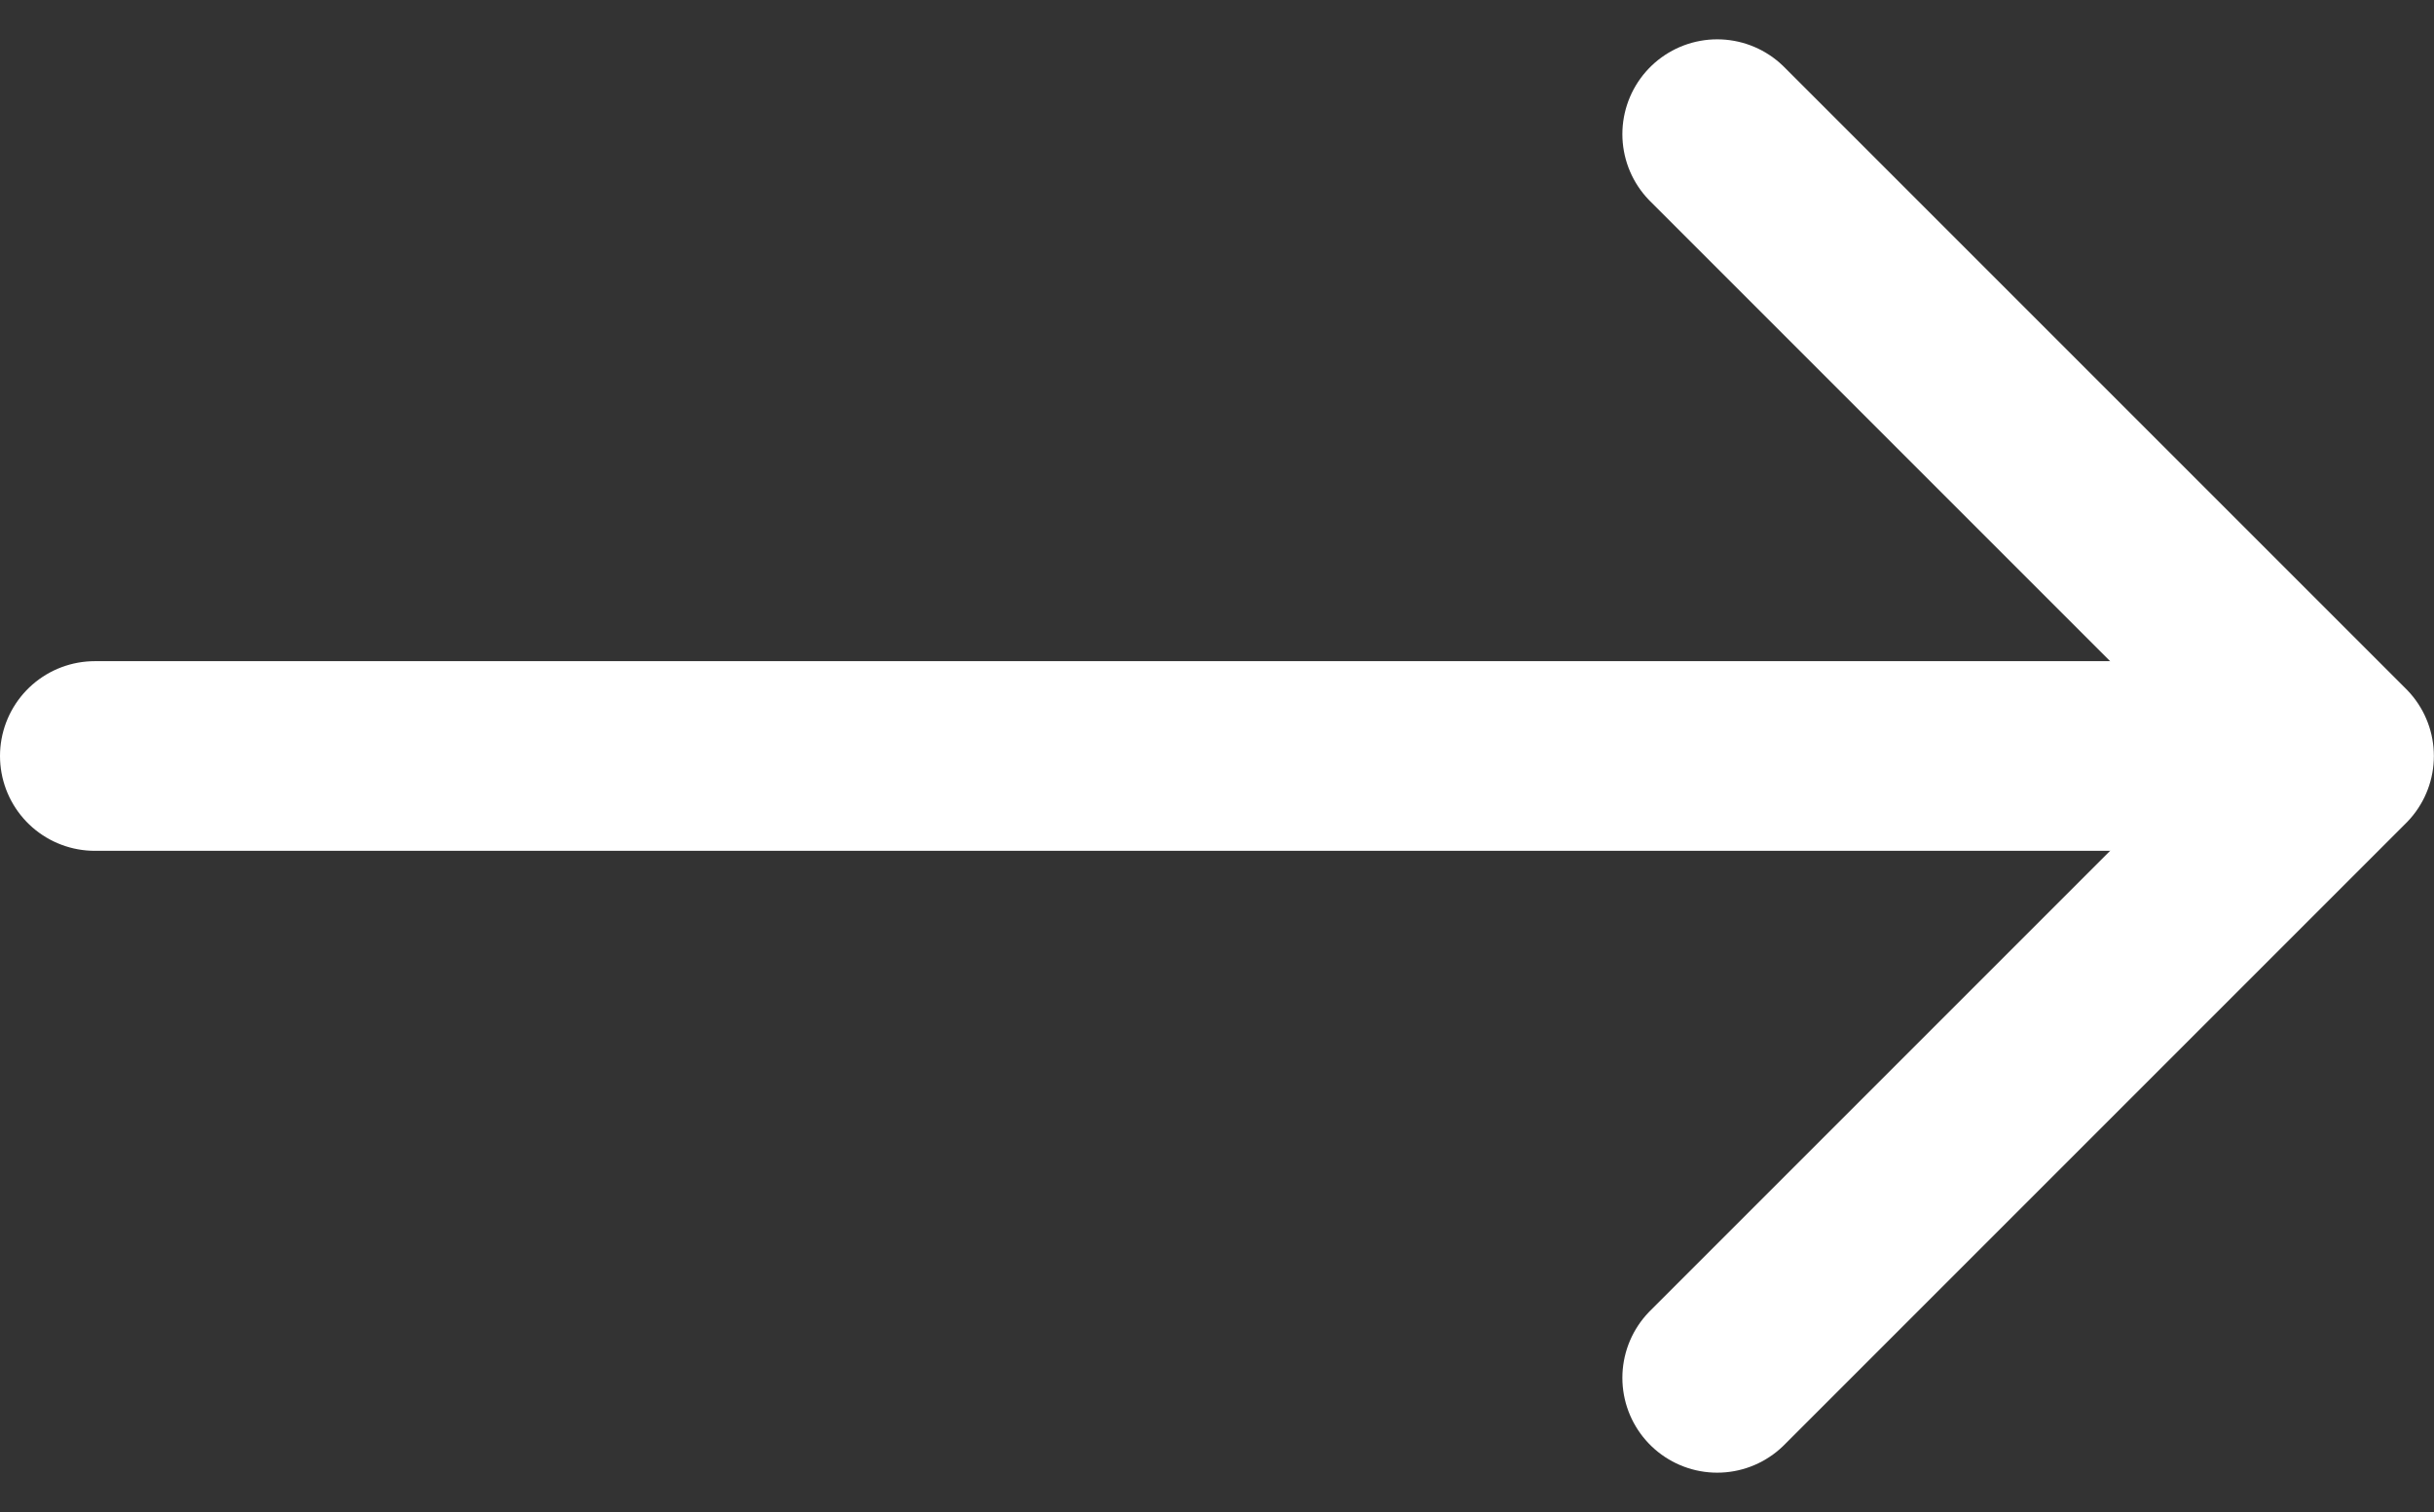 <svg xmlns="http://www.w3.org/2000/svg" width="19.25" height="11.958" viewBox="0 0 19.25 11.958">
  <rect x="0" y="0" width="19.25" height="11.958" fill="#333333" stroke="none"/>
  <g id="组_17149" data-name="组 17149" transform="translate(-489.25 -1681.939)">
    <g id="组_17146" data-name="组 17146">
      <g id="组_11738" data-name="组 11738" transform="translate(-240.788 106.945)">
        <path id="路径_9724" data-name="路径 9724" d="M1146.624,517.038l4.918,4.918-4.918,4.918" transform="translate(-403.005 1059.017)" fill="none" stroke="#fff" stroke-linecap="round" stroke-linejoin="round" stroke-miterlimit="10" stroke-width="1.5"/>
        <line id="直线_12100" data-name="直线 12100" x2="17.363" transform="translate(730.788 1580.973)" fill="none" stroke="#fff" stroke-linecap="round" stroke-width="1.5"/>
      </g>
    </g>
  </g>
</svg>
